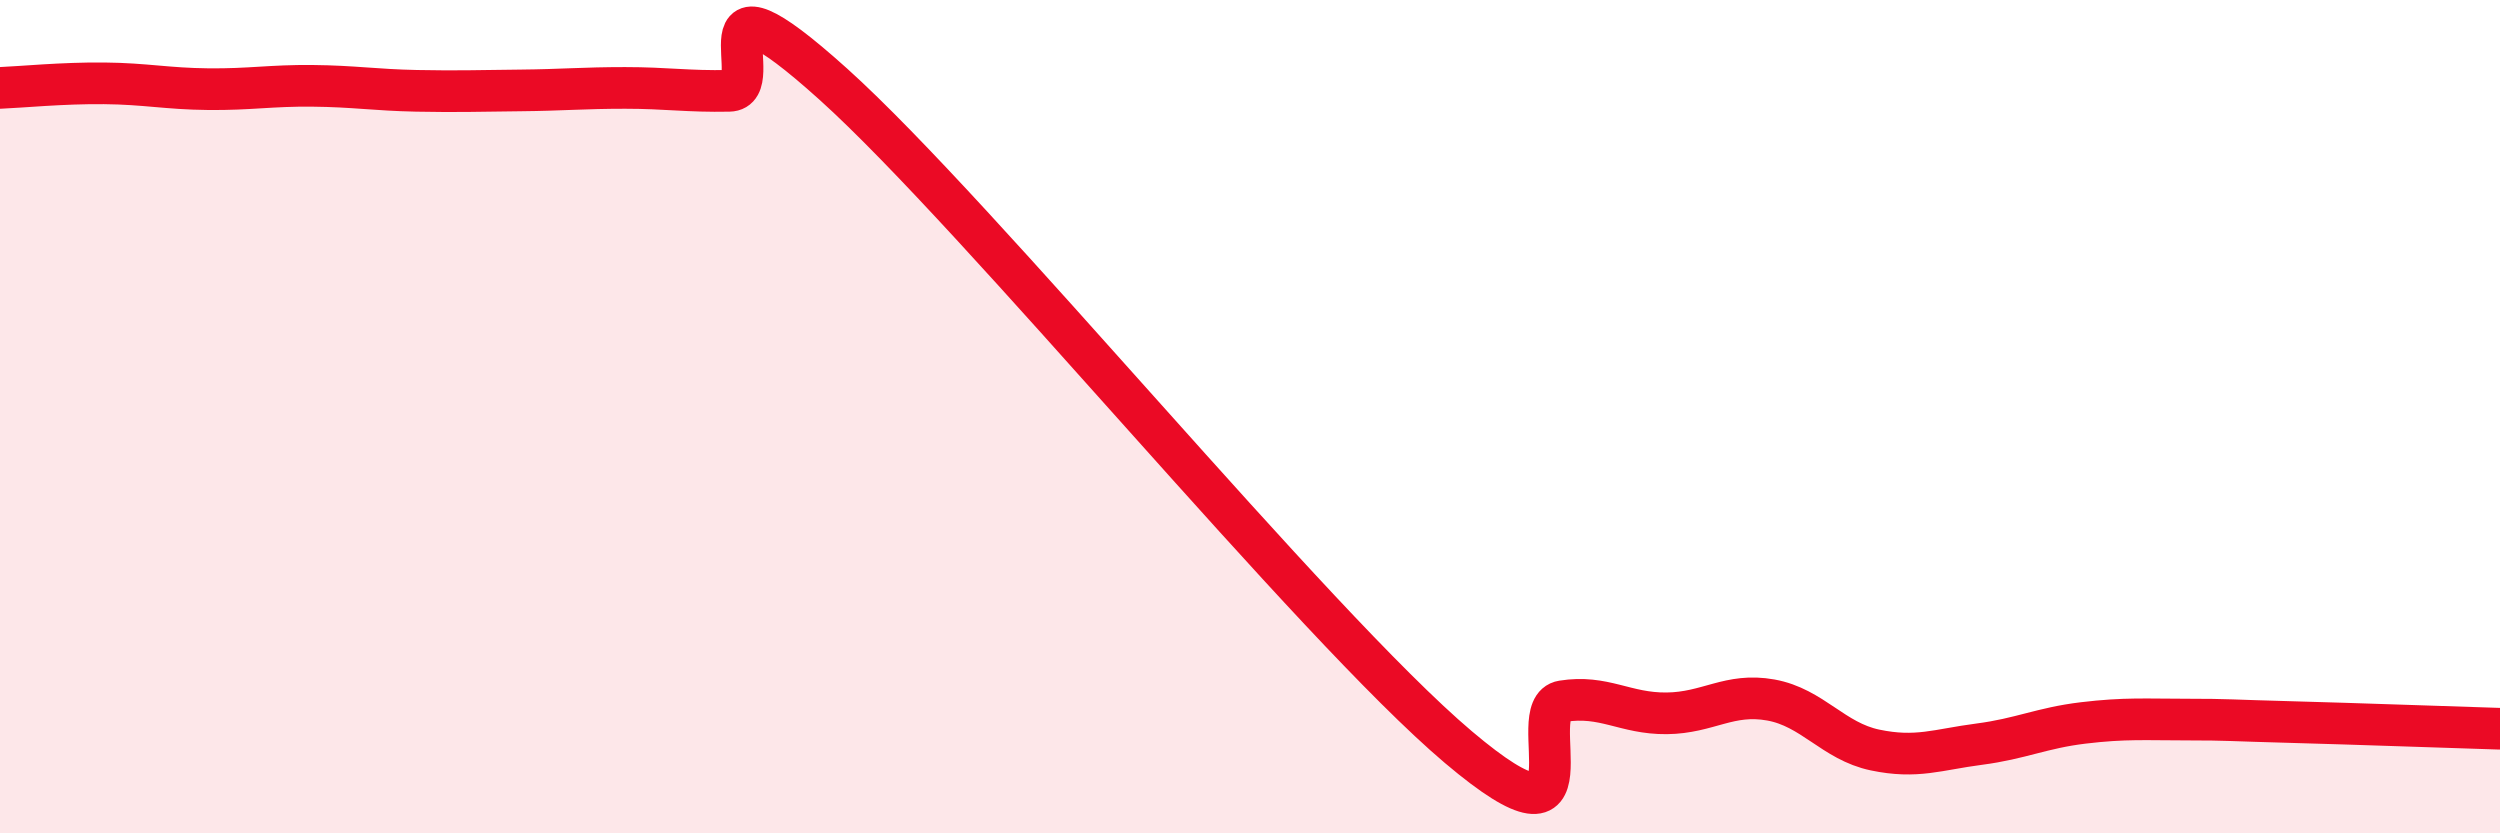 
    <svg width="60" height="20" viewBox="0 0 60 20" xmlns="http://www.w3.org/2000/svg">
      <path
        d="M 0,2.11 C 0.5,2.09 1.5,1.99 2.5,2 C 3.5,2.01 4,2.13 5,2.14 C 6,2.15 6.5,2.05 7.5,2.06 C 8.5,2.07 9,2.16 10,2.18 C 11,2.2 11.5,2.18 12.5,2.17 C 13.5,2.16 14,2.11 15,2.11 C 16,2.11 16.5,2.2 17.5,2.18 C 18.5,2.16 16.5,-1.13 20,2.02 C 23.5,5.17 31.5,14.97 35,17.93 C 38.5,20.89 36.5,16.99 37.5,16.83 C 38.5,16.67 39,17.13 40,17.12 C 41,17.11 41.5,16.62 42.5,16.8 C 43.5,16.98 44,17.79 45,18 C 46,18.21 46.5,17.99 47.5,17.86 C 48.5,17.73 49,17.47 50,17.35 C 51,17.23 51.5,17.27 52.5,17.27 C 53.5,17.27 53.5,17.29 55,17.33 C 56.5,17.37 59,17.46 60,17.49L60 20L0 20Z"
        fill="#EB0A25"
        opacity="0.1"
        stroke-linecap="round"
        stroke-linejoin="round"
      />
      <path
        d="M 0,2.11 C 0.5,2.09 1.5,1.99 2.5,2 C 3.5,2.01 4,2.13 5,2.14 C 6,2.15 6.5,2.05 7.5,2.06 C 8.5,2.07 9,2.16 10,2.18 C 11,2.2 11.5,2.18 12.5,2.17 C 13.5,2.16 14,2.11 15,2.11 C 16,2.11 16.5,2.2 17.5,2.18 C 18.5,2.16 16.5,-1.13 20,2.02 C 23.5,5.17 31.5,14.97 35,17.93 C 38.5,20.89 36.5,16.99 37.5,16.83 C 38.5,16.67 39,17.13 40,17.12 C 41,17.11 41.5,16.62 42.5,16.8 C 43.5,16.98 44,17.79 45,18 C 46,18.21 46.5,17.99 47.5,17.86 C 48.5,17.73 49,17.47 50,17.35 C 51,17.23 51.5,17.27 52.5,17.27 C 53.5,17.27 53.5,17.29 55,17.33 C 56.5,17.37 59,17.46 60,17.49"
        stroke="#EB0A25"
        stroke-width="1"
        fill="none"
        stroke-linecap="round"
        stroke-linejoin="round"
      />
    </svg>
  
